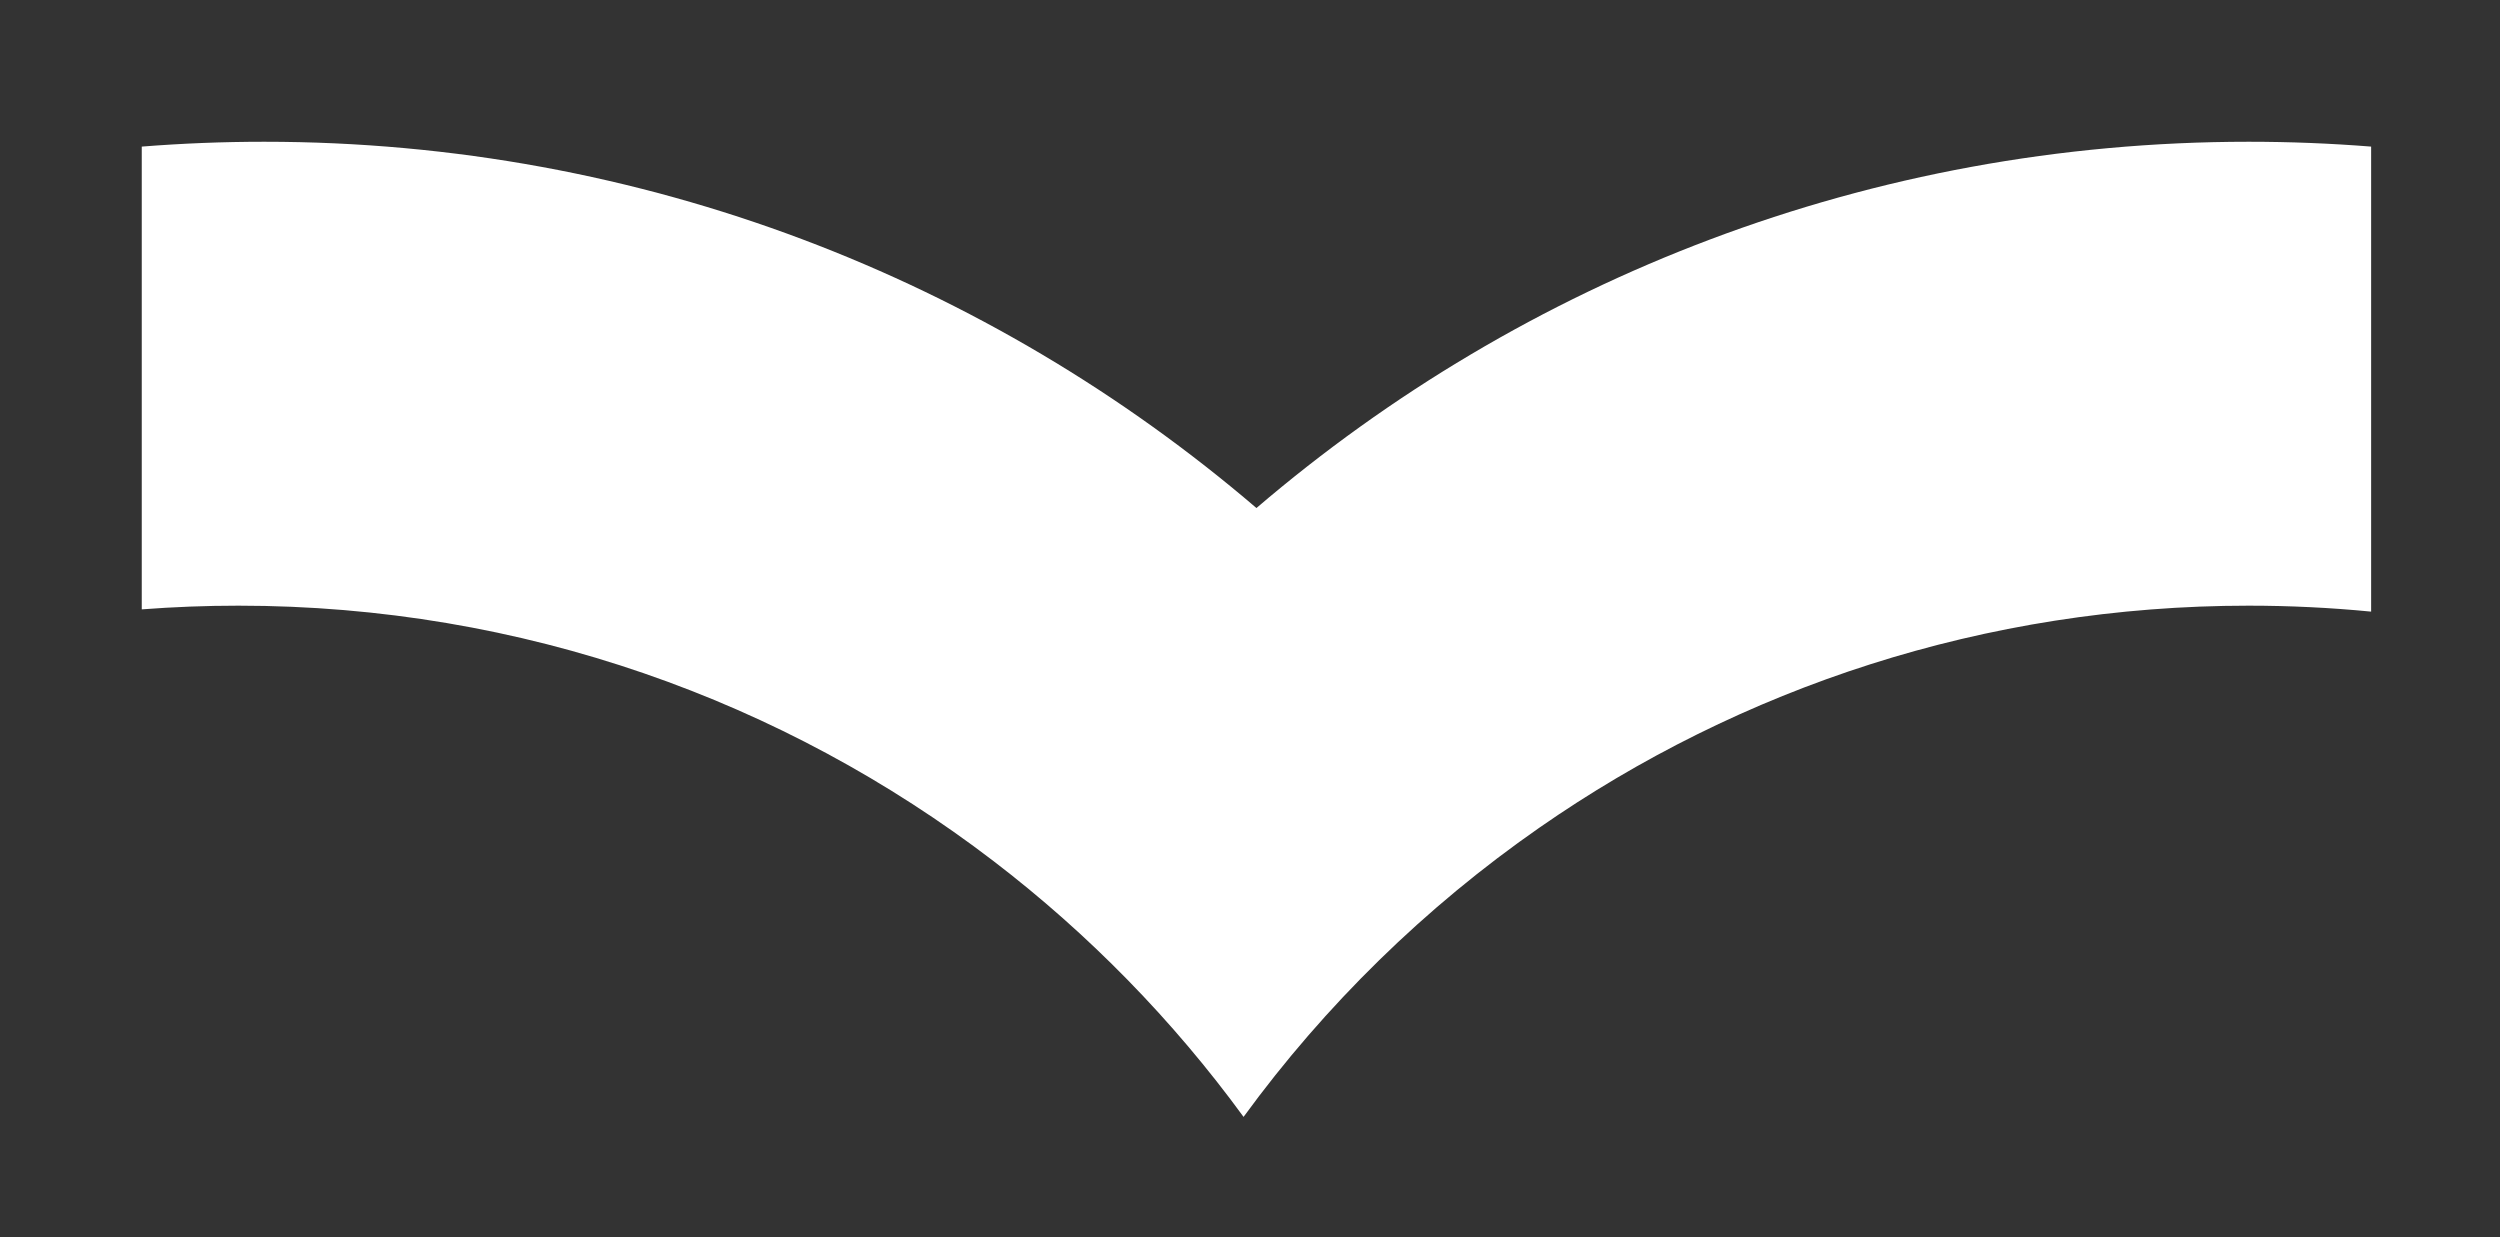 <?xml version="1.0" encoding="UTF-8"?> <svg xmlns="http://www.w3.org/2000/svg" width="194" height="96" viewBox="0 0 194 96" fill="none"><rect x="0" y="0" width="194" height="96" fill="#333333" stroke="none"/> <g clip-path="url(#clip0_262_10570)"> <path fill-rule="evenodd" clip-rule="evenodd" d="M184 11.376C180.866 11.127 177.698 11 174.5 11C145.105 11 118.211 21.703 97.5 39.423C76.789 21.703 49.894 11 20.5 11C17.302 11 14.134 11.127 11 11.376V47.287C13.475 47.097 15.976 47 18.5 47C40.534 47 60.843 54.385 77.088 66.814C84.472 72.464 91.016 79.156 96.5 86.671C102.84 77.983 110.597 70.395 119.43 64.246C135.047 53.374 154.029 47 174.5 47C177.706 47 180.875 47.157 184 47.462V11.376ZM230 64.547C254.799 82.011 271 110.864 271 143.5C271 196.795 227.796 240 174.5 240C147.737 240 123.519 229.105 106.038 211.509C102.585 208.033 99.395 204.296 96.5 200.329C93.892 203.903 91.042 207.292 87.978 210.471C70.426 228.677 45.786 240 18.5 240C-34.795 240 -78 196.795 -78 143.5C-78 109.994 -60.924 80.477 -35 63.176V24.774C-72.478 44.677 -98 84.107 -98 129.5C-98 194.946 -44.946 248 20.5 248C49.895 248 76.789 237.298 97.5 219.577C118.211 237.297 145.106 248 174.5 248C239.946 248 293 194.946 293 129.5C293 84.107 267.478 44.676 230 24.773V64.547Z" fill="white"></path> </g> <defs> <clipPath id="clip0_262_10570"> <rect width="194" height="96" fill="white"></rect> </clipPath> </defs> </svg> 
